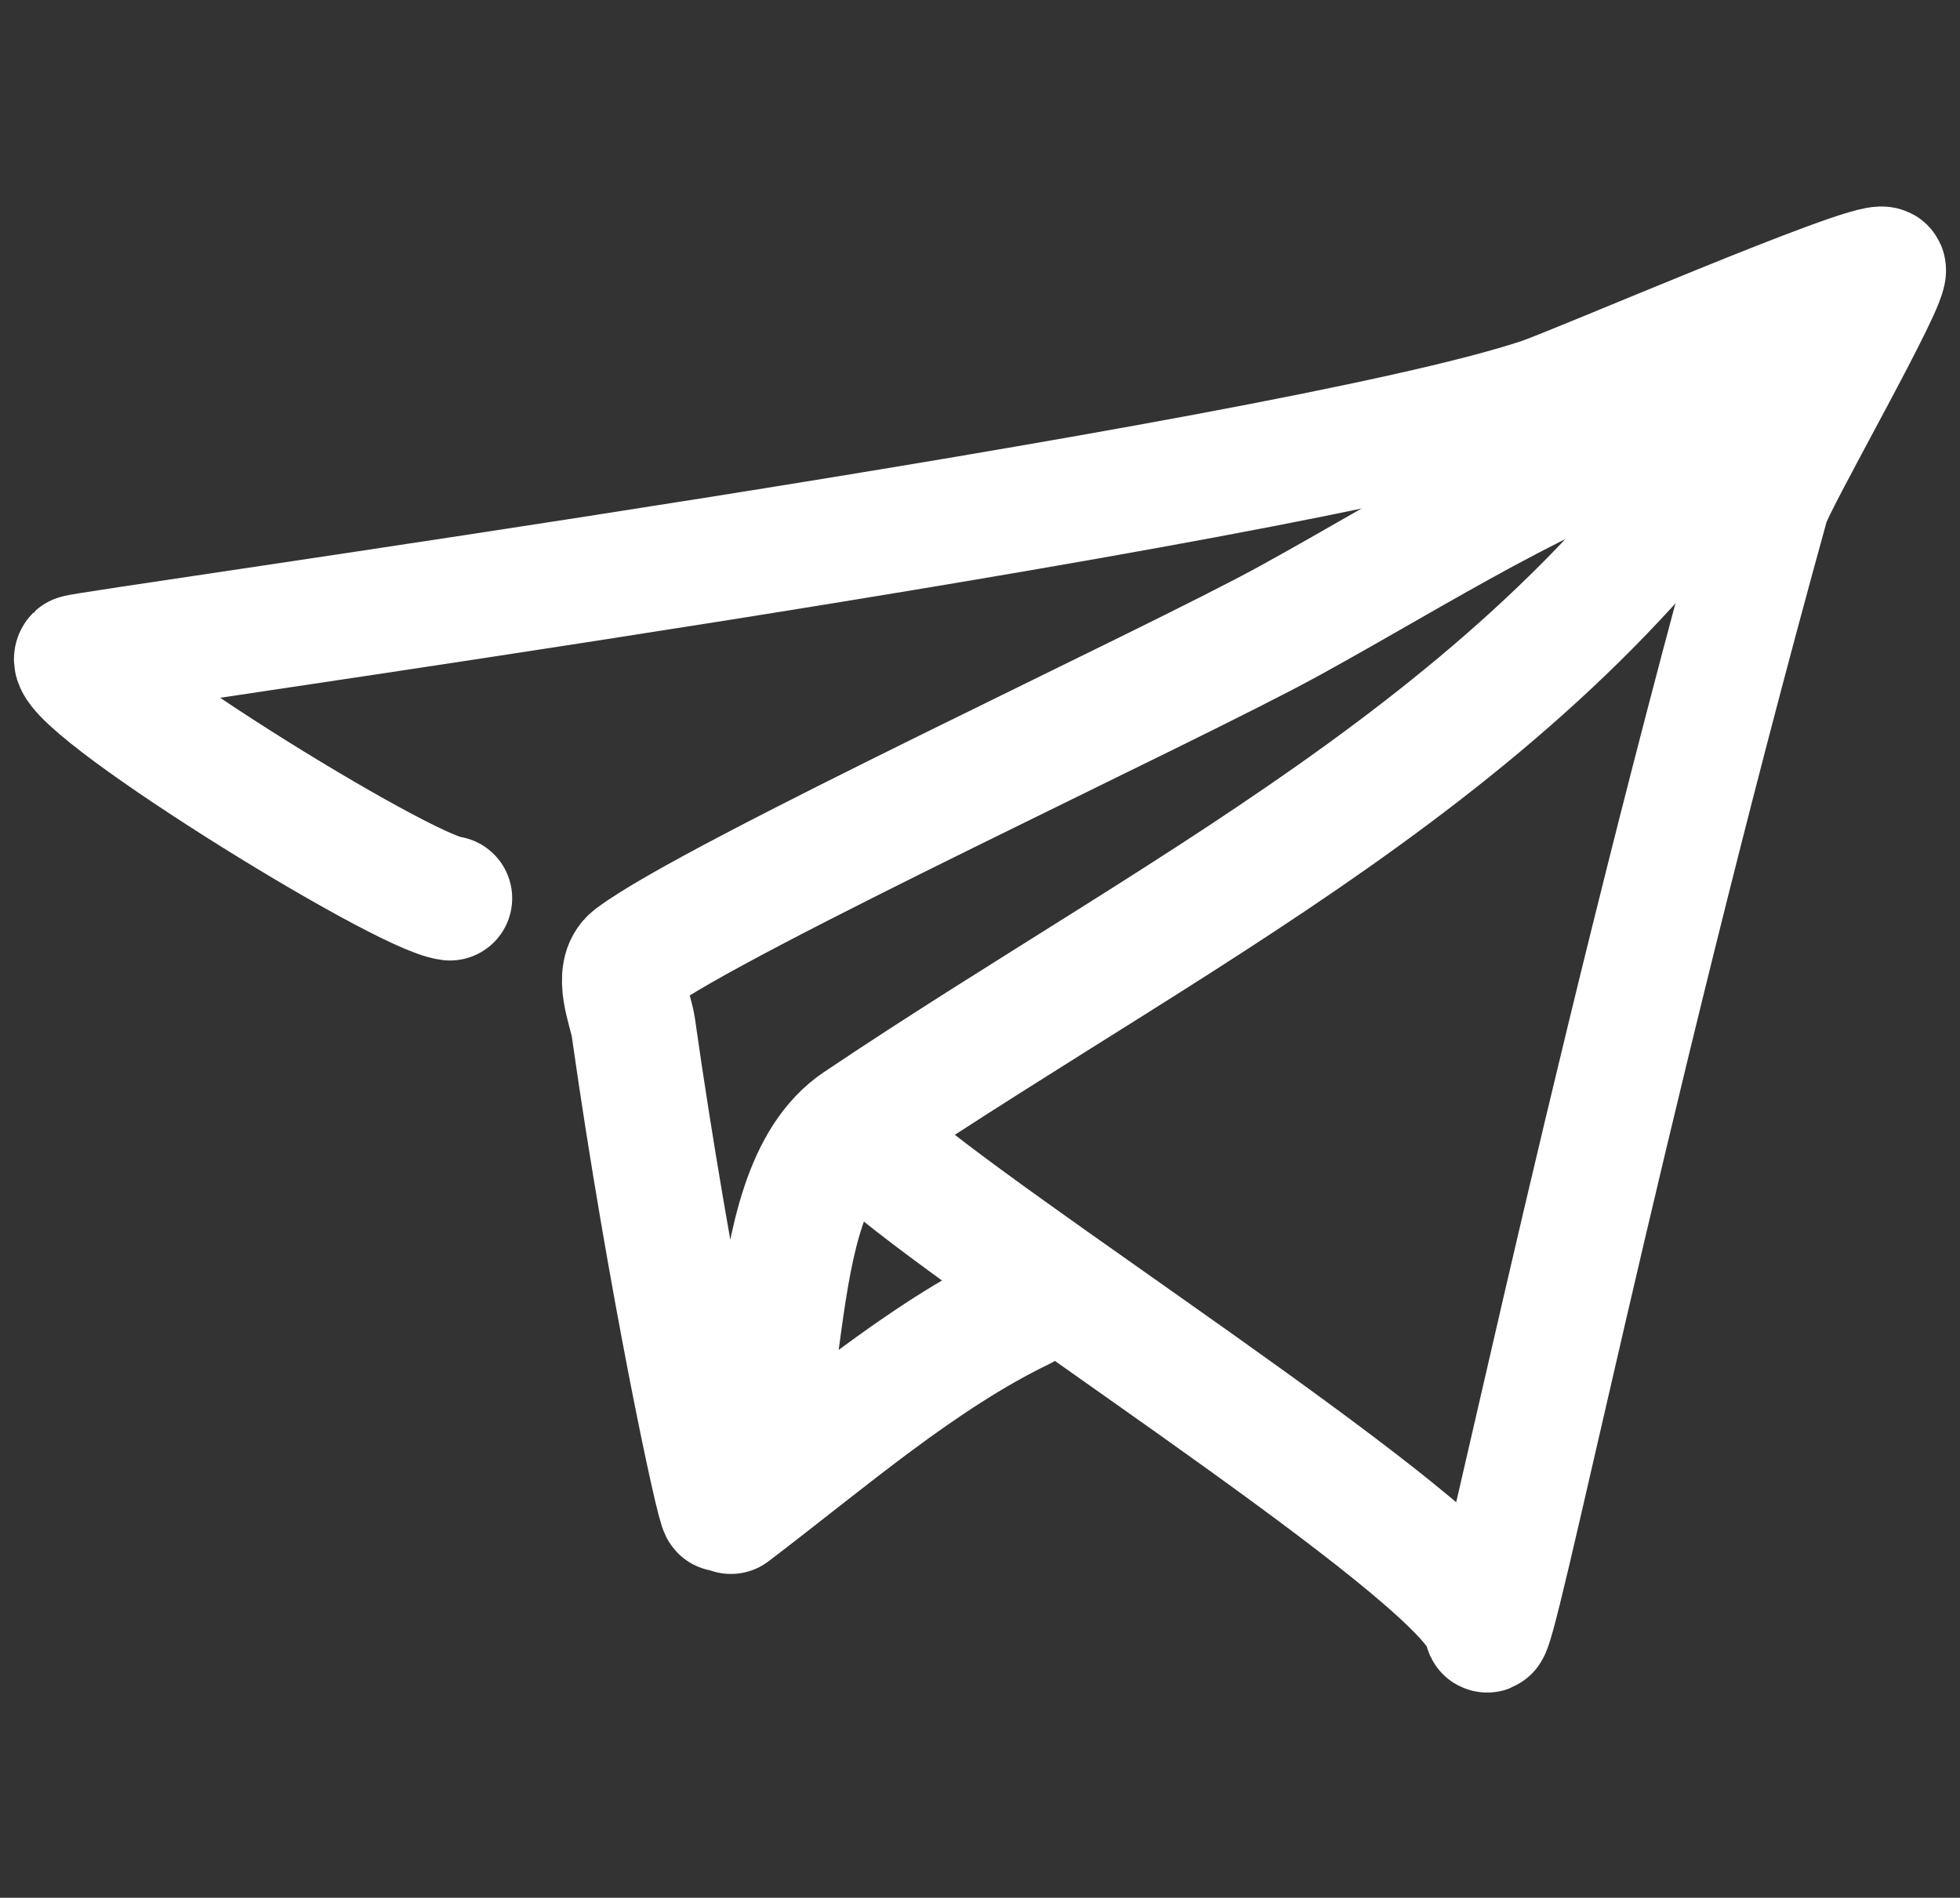 <svg xmlns="http://www.w3.org/2000/svg" width="63" height="61" fill="none" viewBox="0 0 63 61"><rect x="0" y="0" width="63" height="61" fill="#333333" stroke="none"/><path stroke="#fff" stroke-linecap="round" stroke-linejoin="round" stroke-width="4" d="M14.463 28.874c-1.55-.18-12.66-7.079-11.985-7.758.13-.13 38.813-5.486 47.082-8.264 1.155-.388 10.514-4.437 10.975-4.205.294.148-3.532 6.802-3.731 7.523-5.395 19.5-8.894 37.22-9.022 36.193-.261-2.105-14.21-10.984-18.855-14.73"/><path stroke="#fff" stroke-linecap="round" stroke-linejoin="round" stroke-width="4" d="M54.188 13.535c-4.586 1.52-8.515 4.098-12.742 6.42-3.854 2.12-18.524 8.91-21.089 10.85-.622.47-.077 1.671 0 2.213 1.145 8.076 2.753 15.576 2.856 15.498 2.503-1.892.97-10.098 4.393-12.399 10.839-7.28 22.529-12.747 29.438-24.353m-33.55 36.829c3.123-2.376 6.098-4.975 9.379-6.558"/></svg>